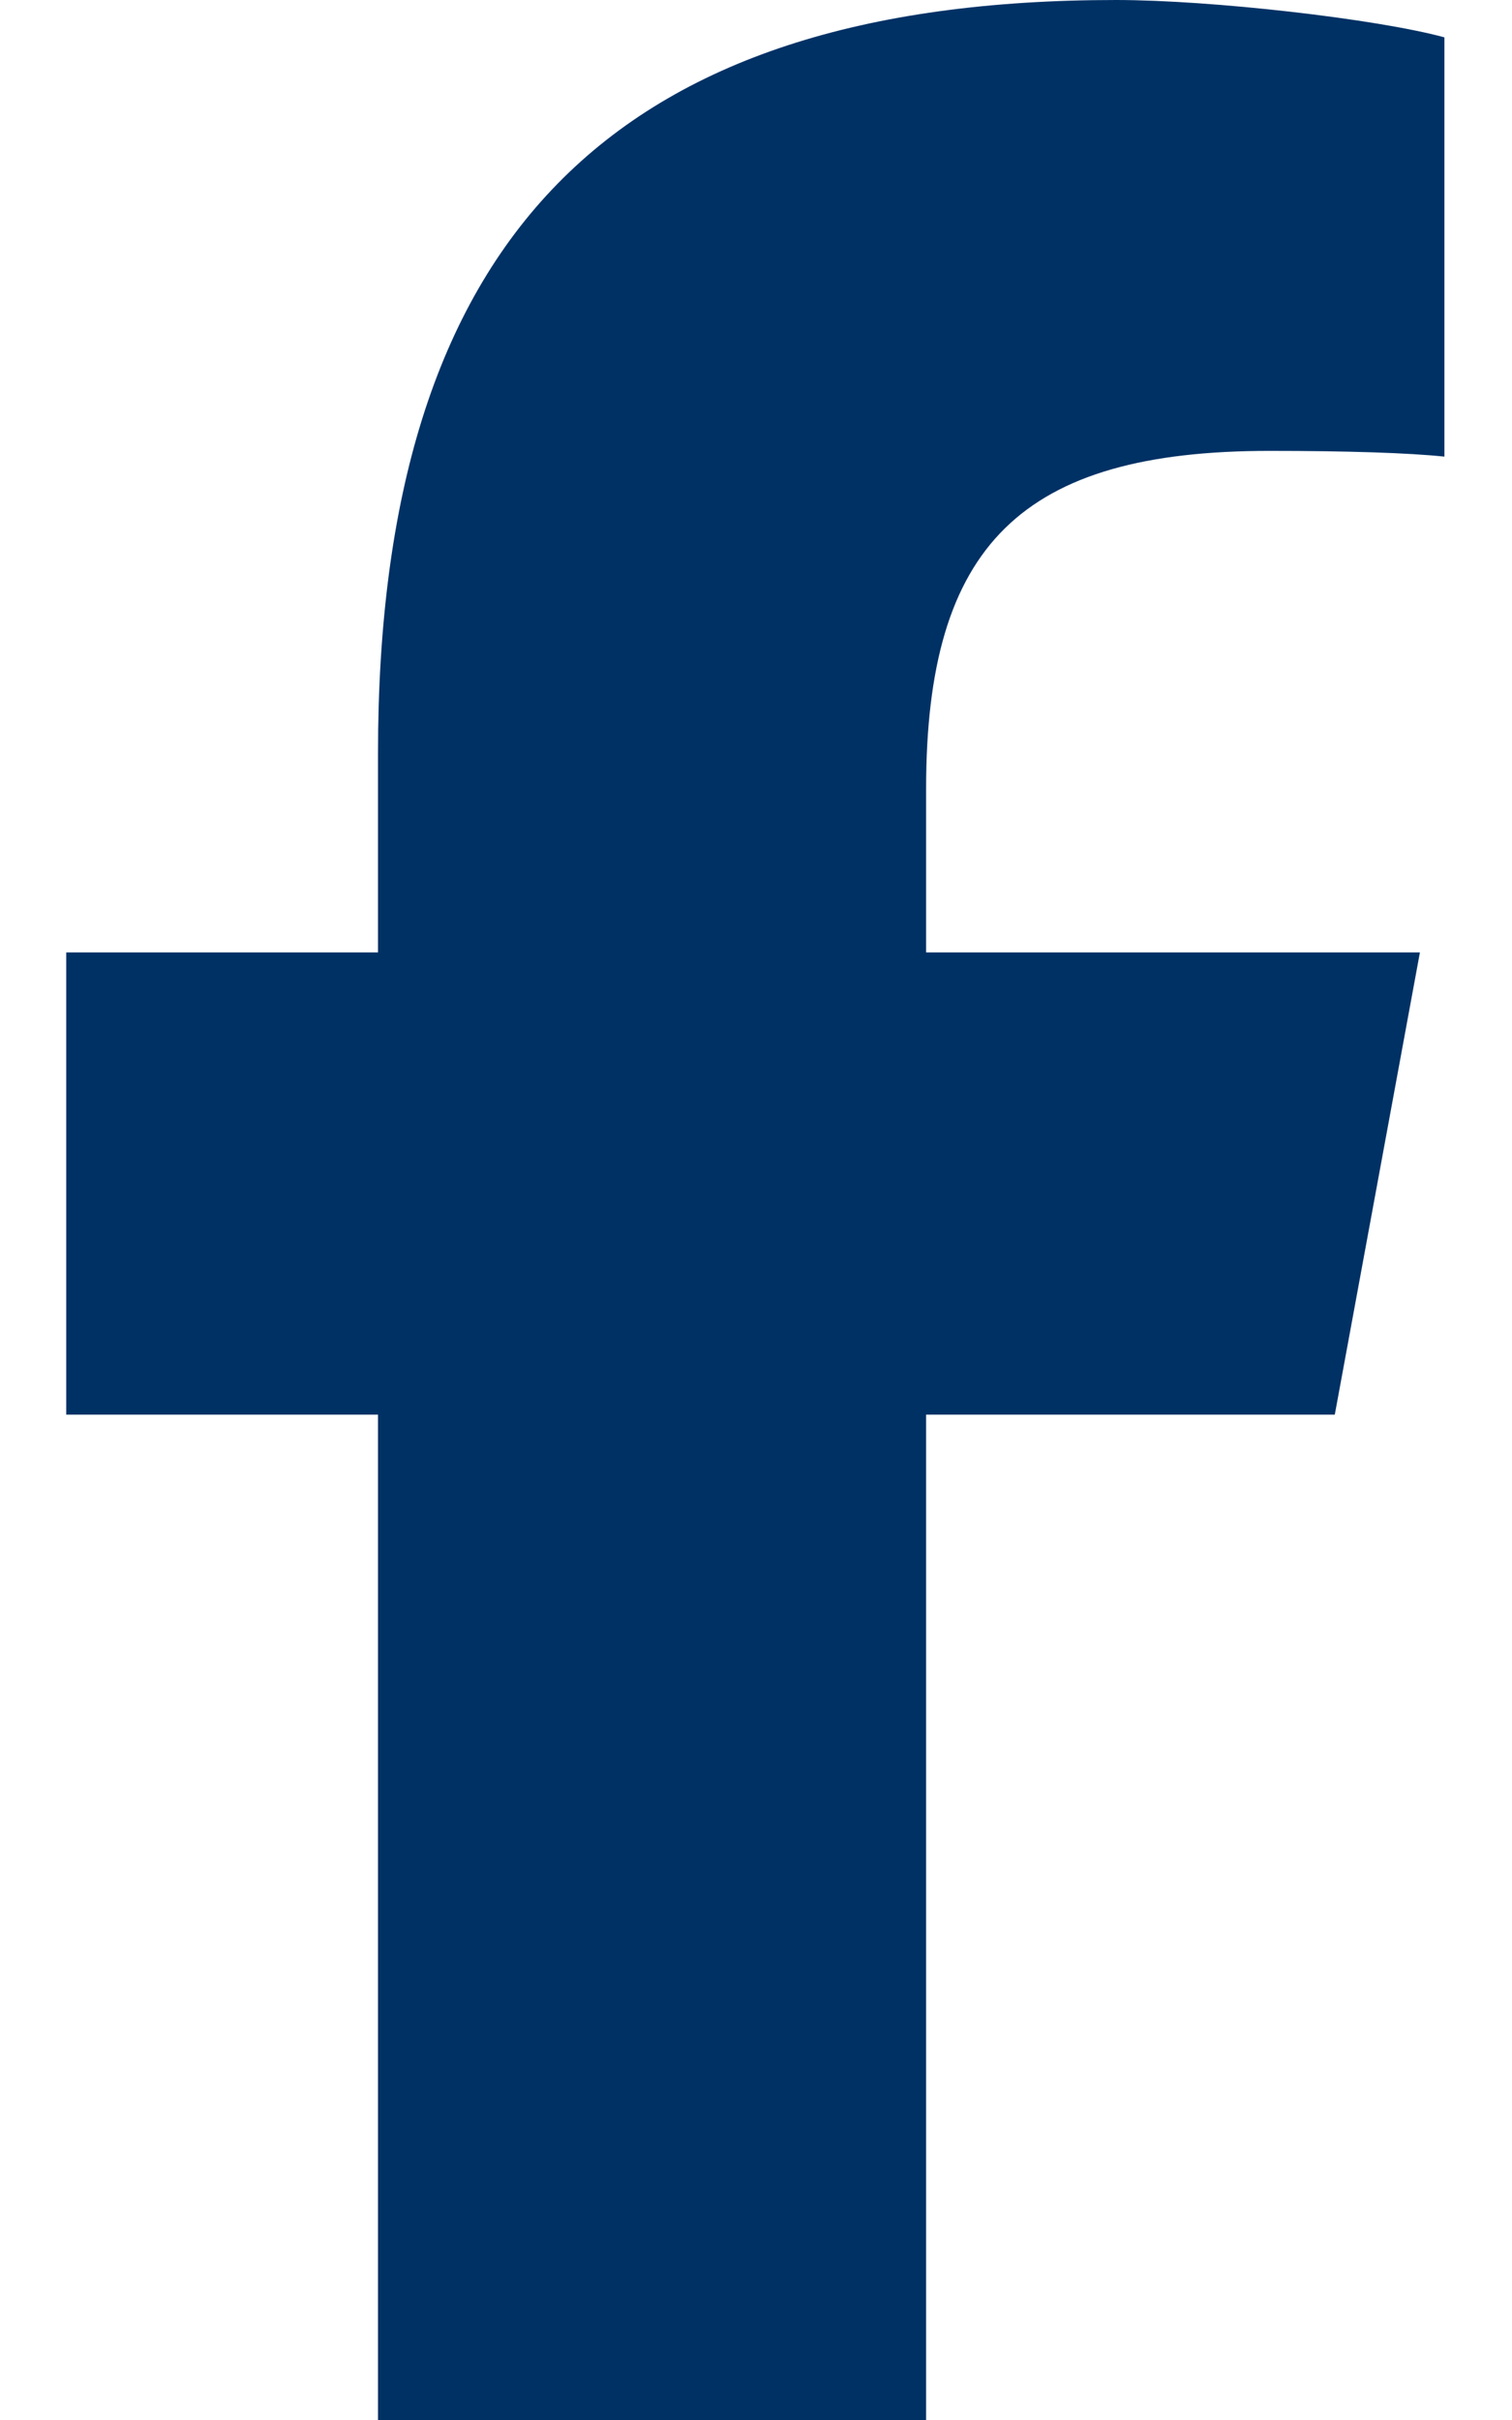 <svg width="10" height="16" viewBox="0 0 10 16" fill="none" xmlns="http://www.w3.org/2000/svg">
<g clip-path="url(#clip0_3270_1893)">
<path d="M2.5 9.353V16H6.125V9.353H8.828L9.391 6.297H6.125V5.216C6.125 3.6 6.759 2.981 8.397 2.981C8.906 2.981 9.316 2.994 9.553 3.019V0.247C9.106 0.125 8.012 0 7.381 0C4.041 0 2.5 1.578 2.5 4.981V6.297H0.438V9.353H2.5Z" fill="#003165"/>
</g>
<defs>
<clipPath id="clip0_3270_1893">
<rect width="10" height="16" fill="white"/>
</clipPath>
</defs>
</svg>
